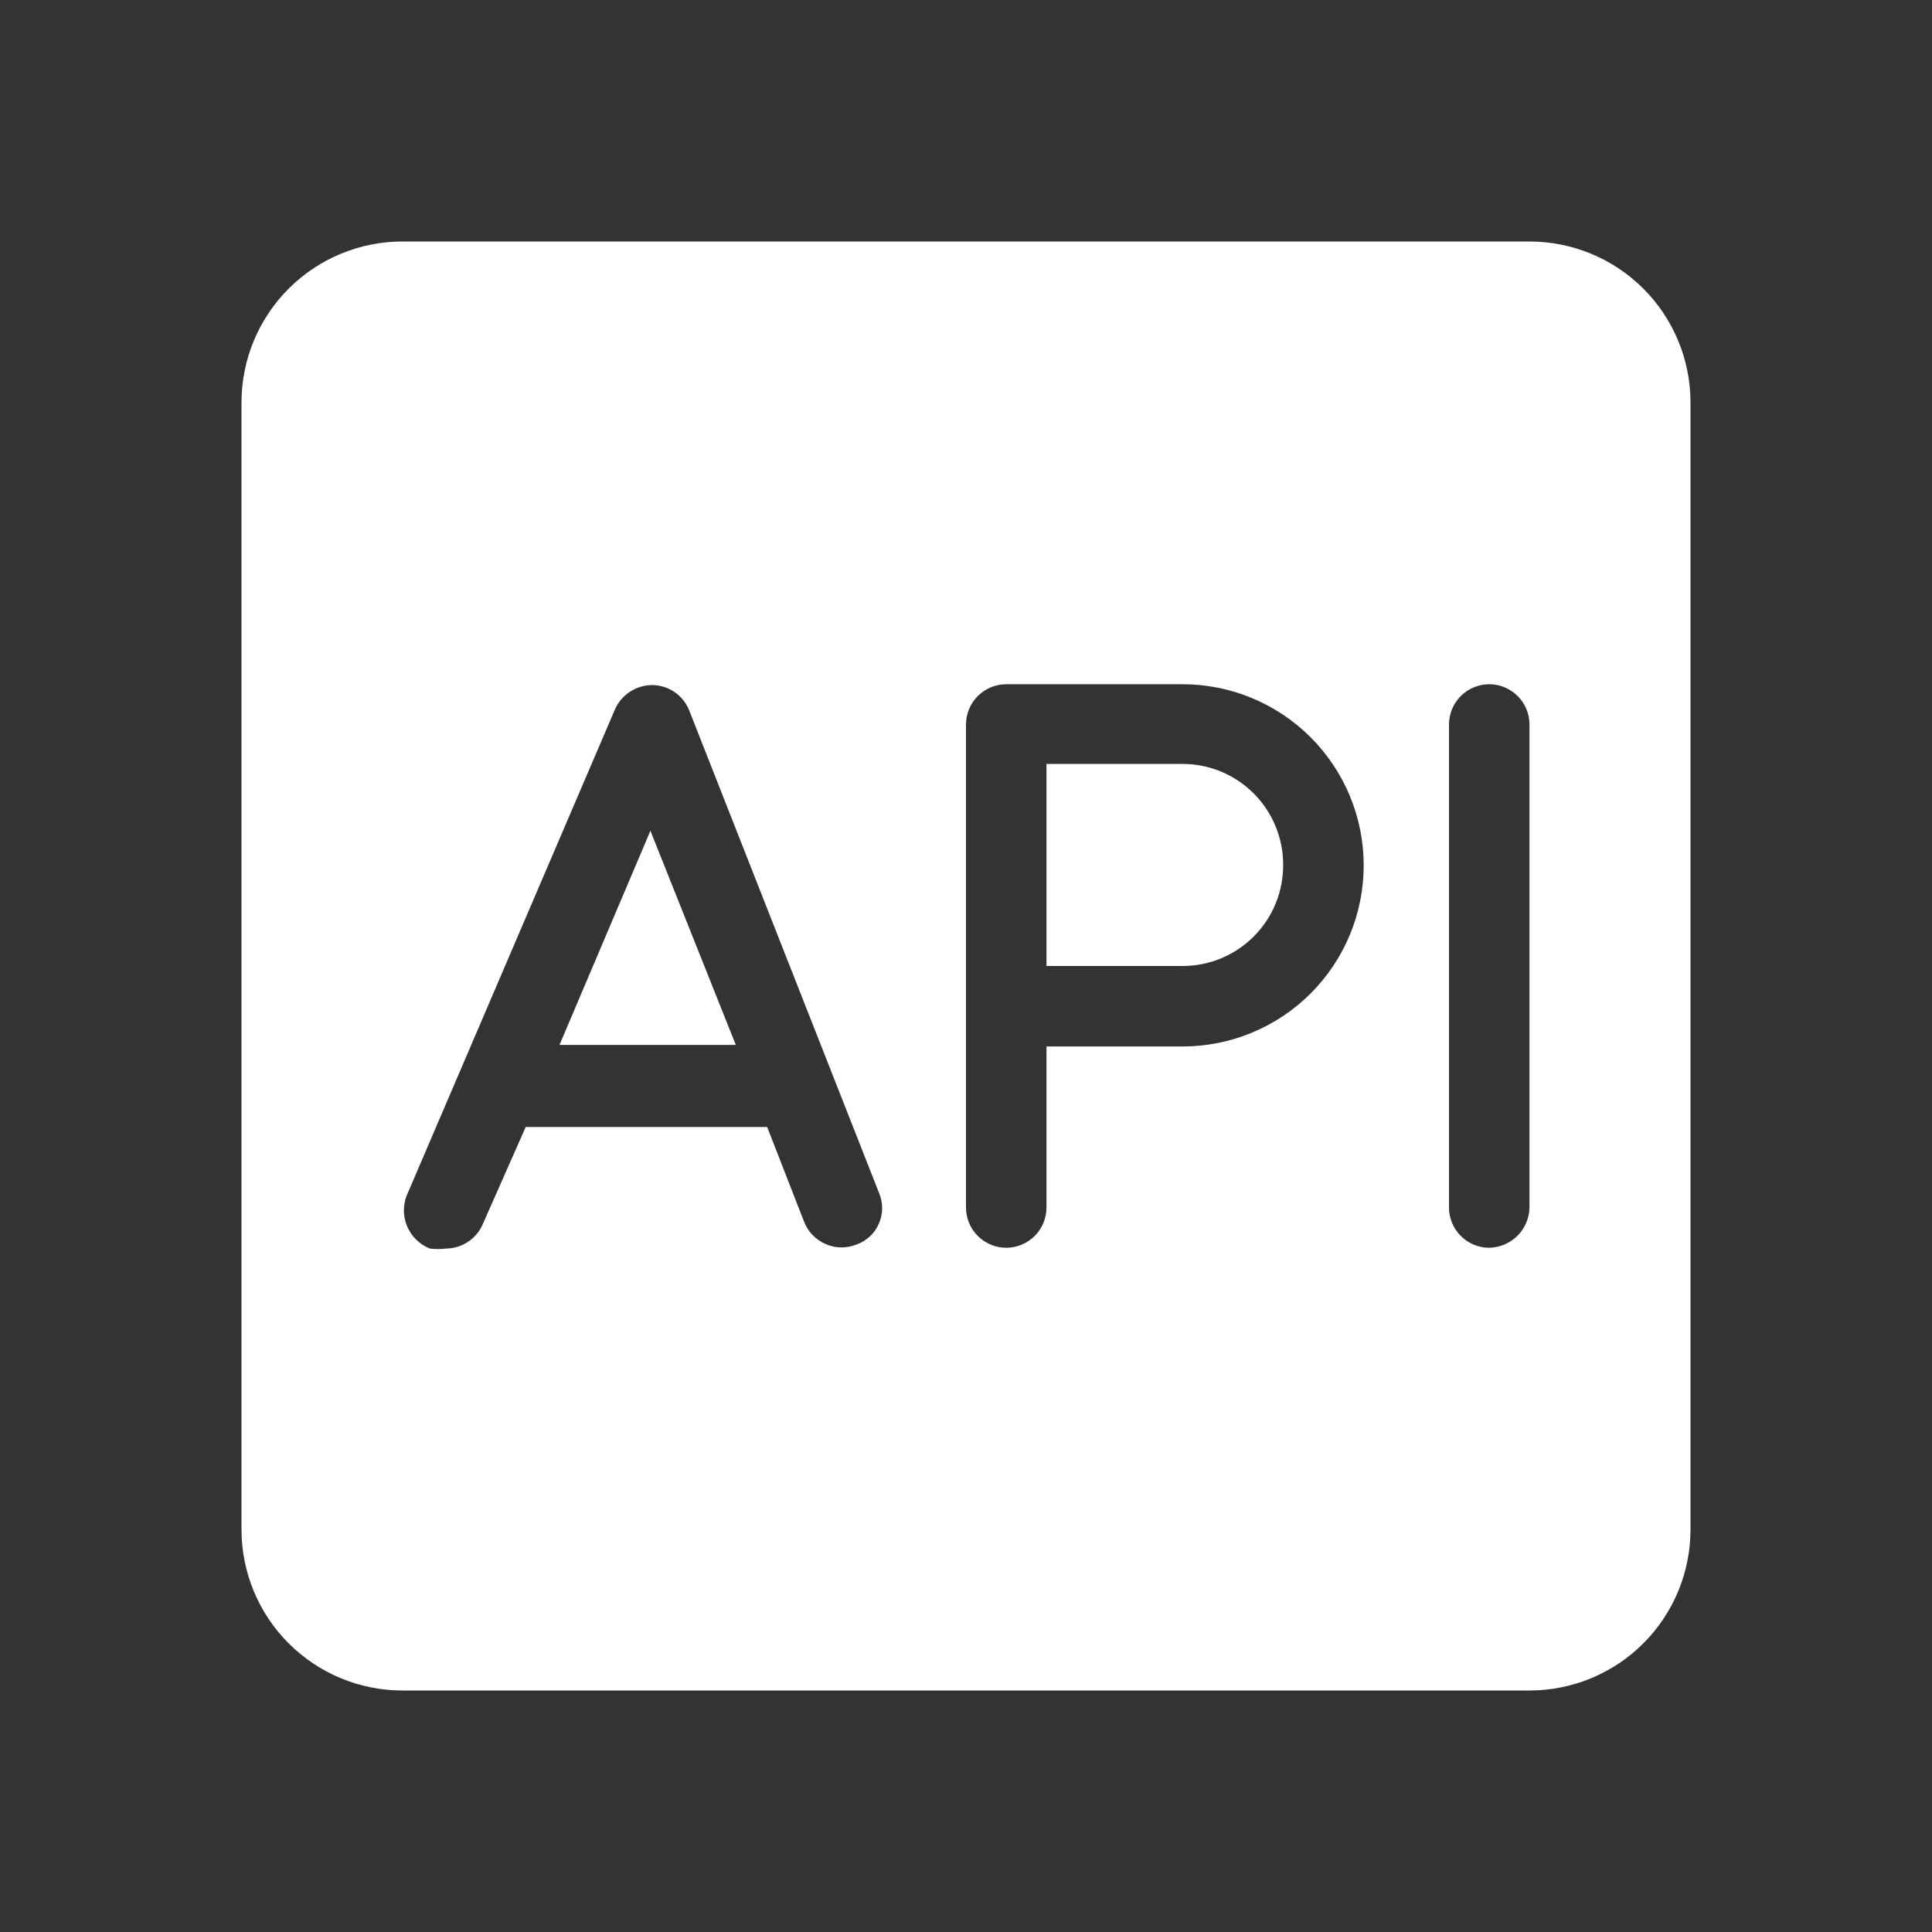 <svg width="32" height="32" viewBox="0 0 32 32" fill="none" xmlns="http://www.w3.org/2000/svg">
<rect x="0" y="0" width="32" height="32" fill="#333333" stroke="none"/>
<path d="M21.253 14.32C21.253 13.878 21.078 13.454 20.765 13.142C20.453 12.829 20.029 12.653 19.587 12.653H17.333V16H19.587C19.807 16 20.024 15.957 20.228 15.872C20.431 15.787 20.615 15.663 20.77 15.507C20.925 15.351 21.047 15.166 21.13 14.962C21.213 14.758 21.255 14.54 21.253 14.32Z" fill="white"/>
<path d="M10.773 13.76L9.267 17.307H12.187L10.773 13.76Z" fill="white"/>
<path d="M25.333 4H6.667C5.959 4 5.281 4.281 4.781 4.781C4.281 5.281 4 5.959 4 6.667V25.333C4 26.041 4.281 26.719 4.781 27.219C5.281 27.719 5.959 28 6.667 28H25.333C26.041 28 26.719 27.719 27.219 27.219C27.719 26.719 28 26.041 28 25.333V6.667C28 5.959 27.719 5.281 27.219 4.781C26.719 4.281 26.041 4 25.333 4ZM6.76 19.747L10.187 11.747C10.24 11.628 10.326 11.528 10.435 11.457C10.544 11.386 10.67 11.348 10.8 11.347C10.932 11.347 11.06 11.387 11.169 11.46C11.278 11.534 11.363 11.638 11.413 11.76L14.56 19.76C14.594 19.84 14.612 19.927 14.611 20.014C14.611 20.101 14.592 20.187 14.557 20.267C14.523 20.347 14.472 20.419 14.408 20.479C14.344 20.538 14.269 20.584 14.187 20.613C14.105 20.646 14.018 20.662 13.931 20.661C13.843 20.66 13.756 20.641 13.676 20.606C13.595 20.572 13.523 20.521 13.461 20.459C13.4 20.396 13.352 20.322 13.32 20.24L12.707 18.667H8.707L8 20.267C7.95 20.388 7.865 20.493 7.756 20.566C7.647 20.64 7.518 20.679 7.387 20.68C7.298 20.691 7.209 20.691 7.12 20.68C7.033 20.645 6.953 20.593 6.887 20.526C6.821 20.46 6.769 20.38 6.735 20.292C6.702 20.205 6.686 20.111 6.691 20.017C6.695 19.923 6.718 19.831 6.76 19.747ZM16 20V12C16 11.823 16.07 11.654 16.195 11.529C16.32 11.404 16.49 11.333 16.667 11.333H19.587C20.382 11.333 21.145 11.649 21.708 12.212C22.271 12.775 22.587 13.538 22.587 14.333C22.587 15.129 22.271 15.892 21.708 16.455C21.145 17.017 20.382 17.333 19.587 17.333H17.333V20C17.333 20.177 17.263 20.346 17.138 20.471C17.013 20.596 16.843 20.667 16.667 20.667C16.49 20.667 16.32 20.596 16.195 20.471C16.07 20.346 16 20.177 16 20ZM25.333 20C25.33 20.176 25.259 20.343 25.134 20.468C25.01 20.592 24.842 20.663 24.667 20.667C24.49 20.667 24.32 20.596 24.195 20.471C24.07 20.346 24 20.177 24 20V12C24 11.823 24.07 11.654 24.195 11.529C24.32 11.404 24.49 11.333 24.667 11.333C24.843 11.333 25.013 11.404 25.138 11.529C25.263 11.654 25.333 11.823 25.333 12V20Z" fill="white"/>
</svg>
